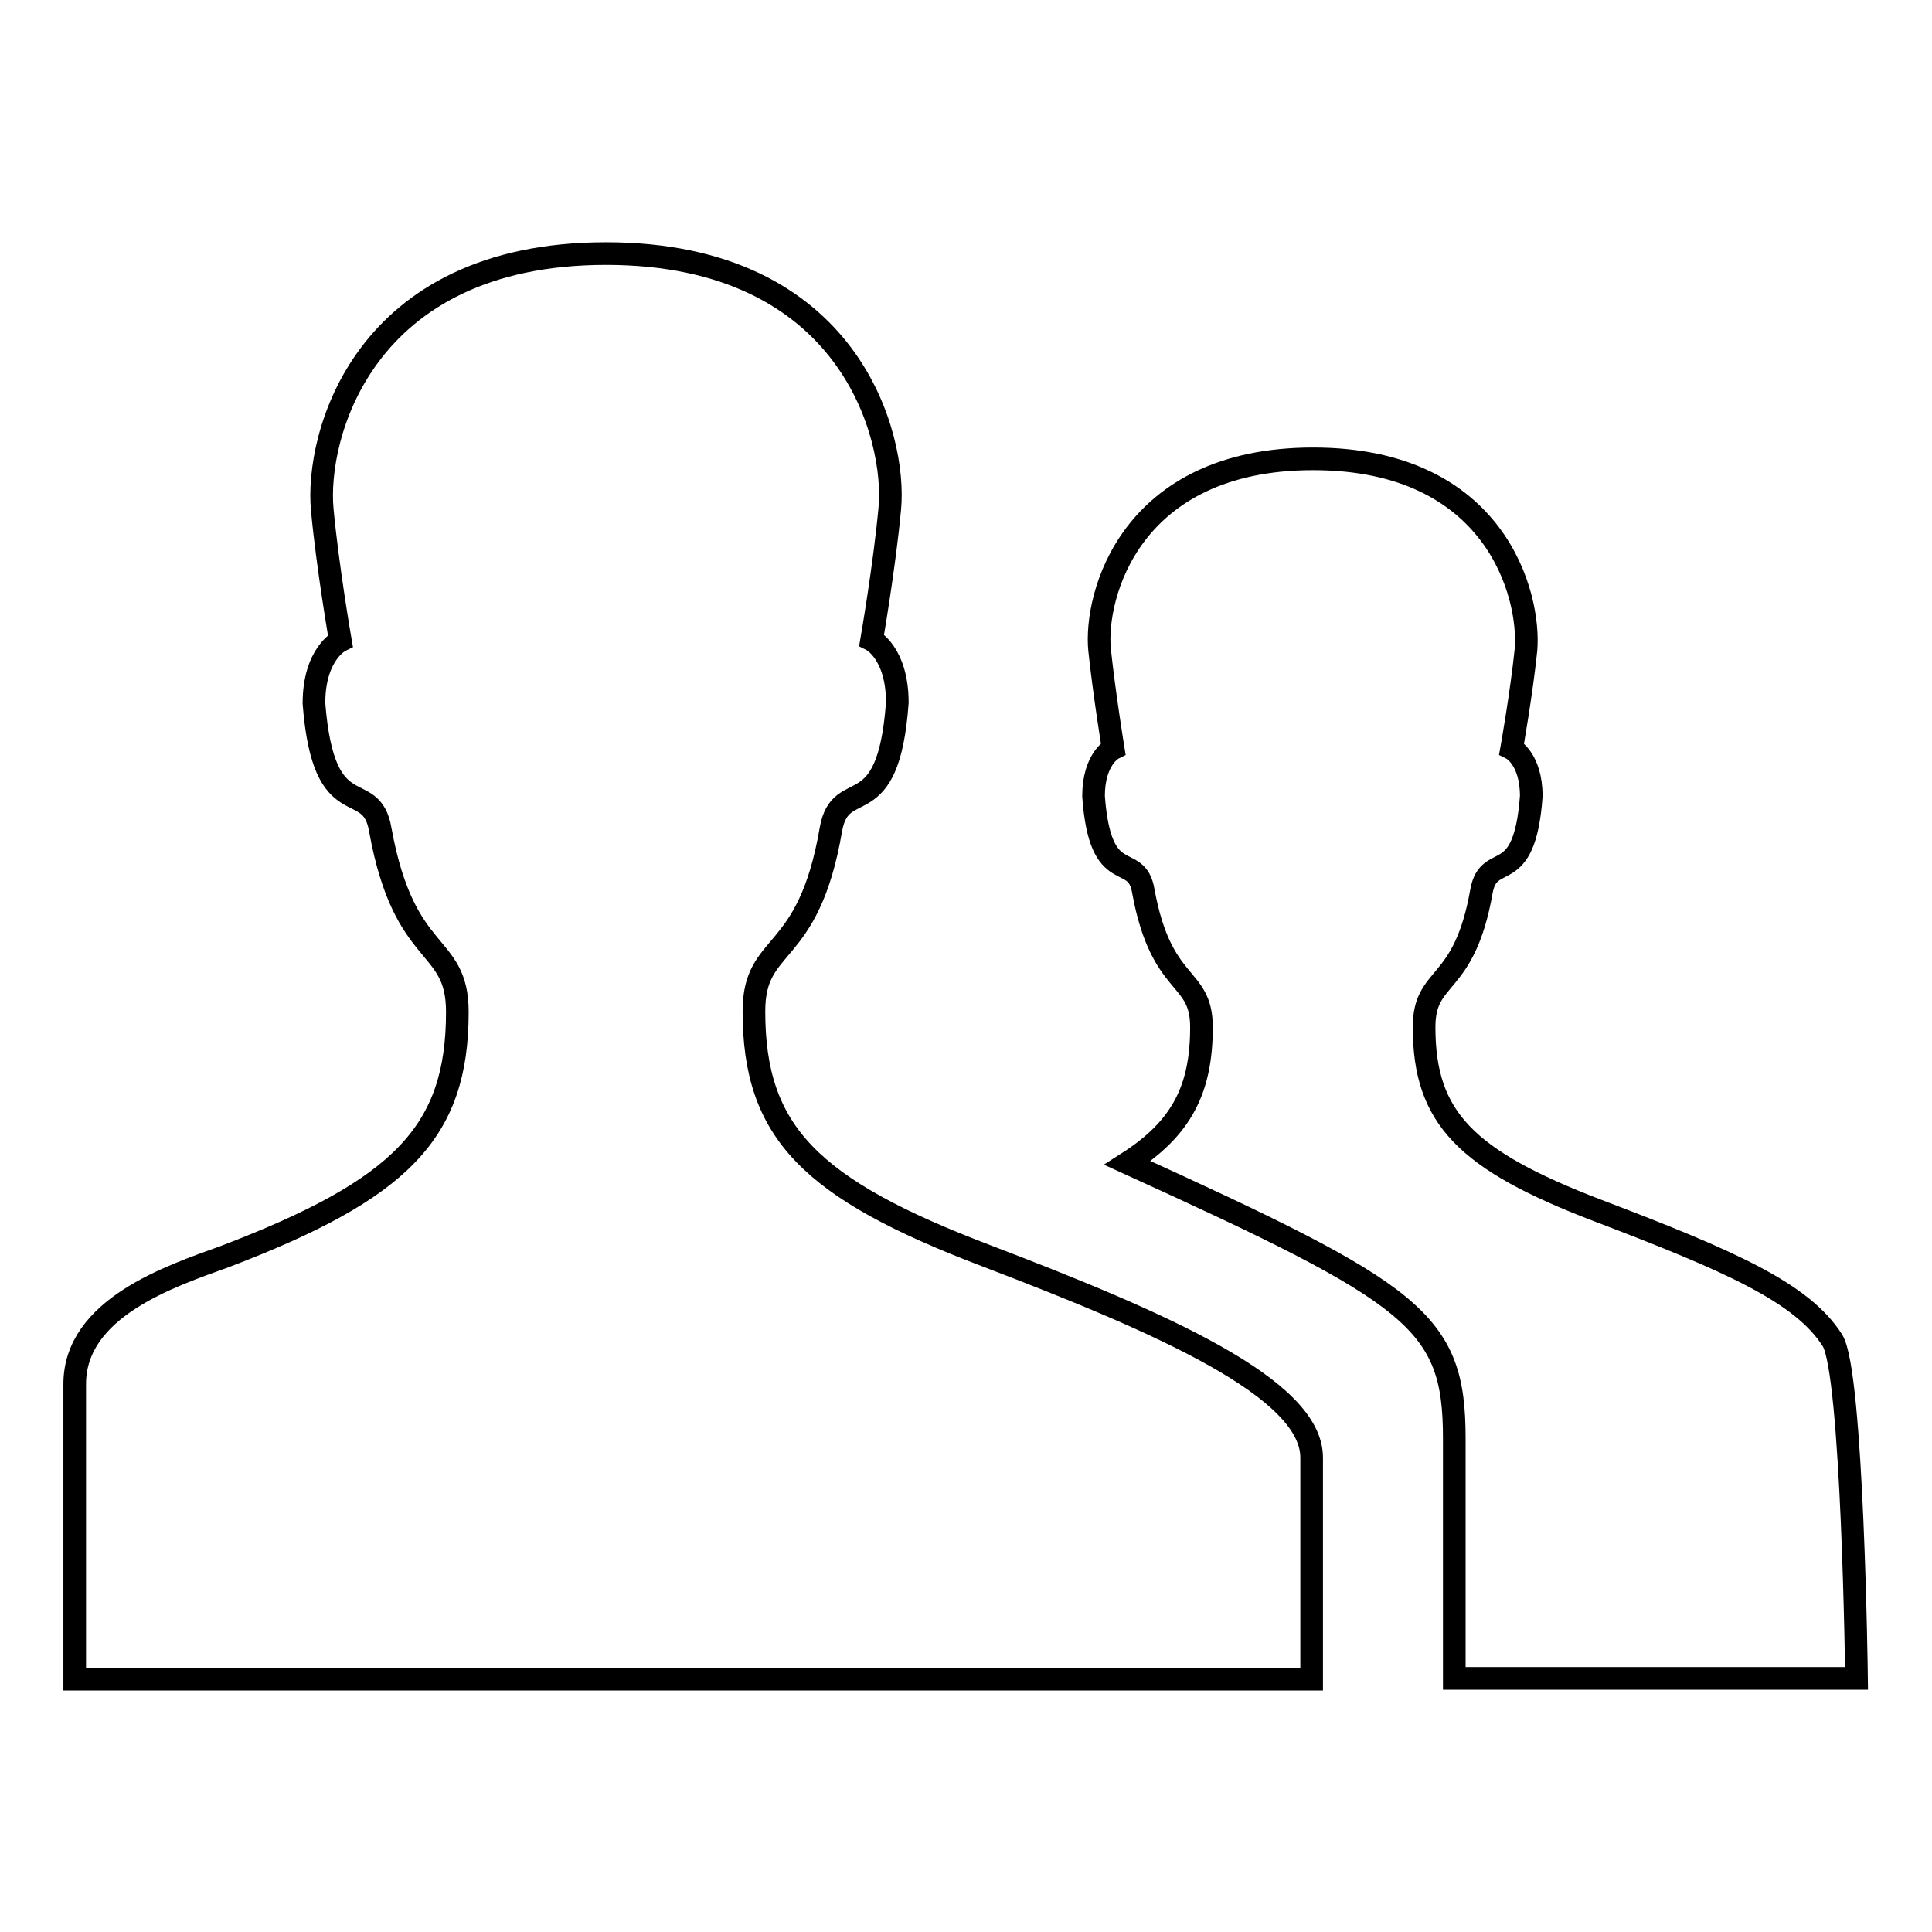 <?xml version="1.0" encoding="utf-8"?>
<!-- Svg Vector Icons : http://www.onlinewebfonts.com/icon -->
<!DOCTYPE svg PUBLIC "-//W3C//DTD SVG 1.1//EN" "http://www.w3.org/Graphics/SVG/1.1/DTD/svg11.dtd">
<svg version="1.1" xmlns="http://www.w3.org/2000/svg" xmlns:xlink="http://www.w3.org/1999/xlink" x="0px" y="0px" viewBox="0 0 256 256" enable-background="new 0 0 256 256" xml:space="preserve">
<g><g><path stroke-width="3" fill-opacity="0" stroke="#000000"  d="M130.7,166.4c-23.4-8.9-30.8-16.4-30.8-32.4c0-9.6,7.2-6.5,10.2-24.1c1.3-7.3,7.6-0.2,8.8-16.8c0-6.6-3.4-8.3-3.4-8.3s1.7-9.8,2.4-17.4c0.9-9.4-5.2-33.8-37.6-33.8c-32.4,0-38.5,24.4-37.6,33.9c0.7,7.6,2.4,17.4,2.4,17.4s-3.5,1.7-3.5,8.3c1.3,16.7,7.6,9.5,8.8,16.8c3.2,17.6,10.2,14.5,10.2,24.1c0,16-7.5,23.5-30.8,32.4c-7.2,2.6-19.9,6.8-19.9,16.9v39.1h163.9v-29.3C173.9,184,154,175.3,130.7,166.4z M246,222.4c0,0-0.5-40.6-3.2-44.8c-4-6.3-13.5-10.5-31.1-17.2c-17.5-6.7-23-12.3-23-24.3c0-7.2,5.3-4.9,7.6-18c1-5.5,5.7-0.2,6.6-12.6c0-5-2.6-6.3-2.6-6.3s1.3-7.3,1.9-13.1c0.6-7.1-3.9-25.3-28.2-25.3S145,79,145.7,86.1c0.6,5.7,1.8,13.1,1.8,13.1s-2.6,1.3-2.6,6.3c0.9,12.5,5.7,7.1,6.6,12.6c2.4,13.1,7.7,10.9,7.7,18c0,8.2-2.6,13.4-9.8,18c38.2,17.4,43.3,20.9,43.3,36.5v31.8H246z"/></g></g>
</svg>